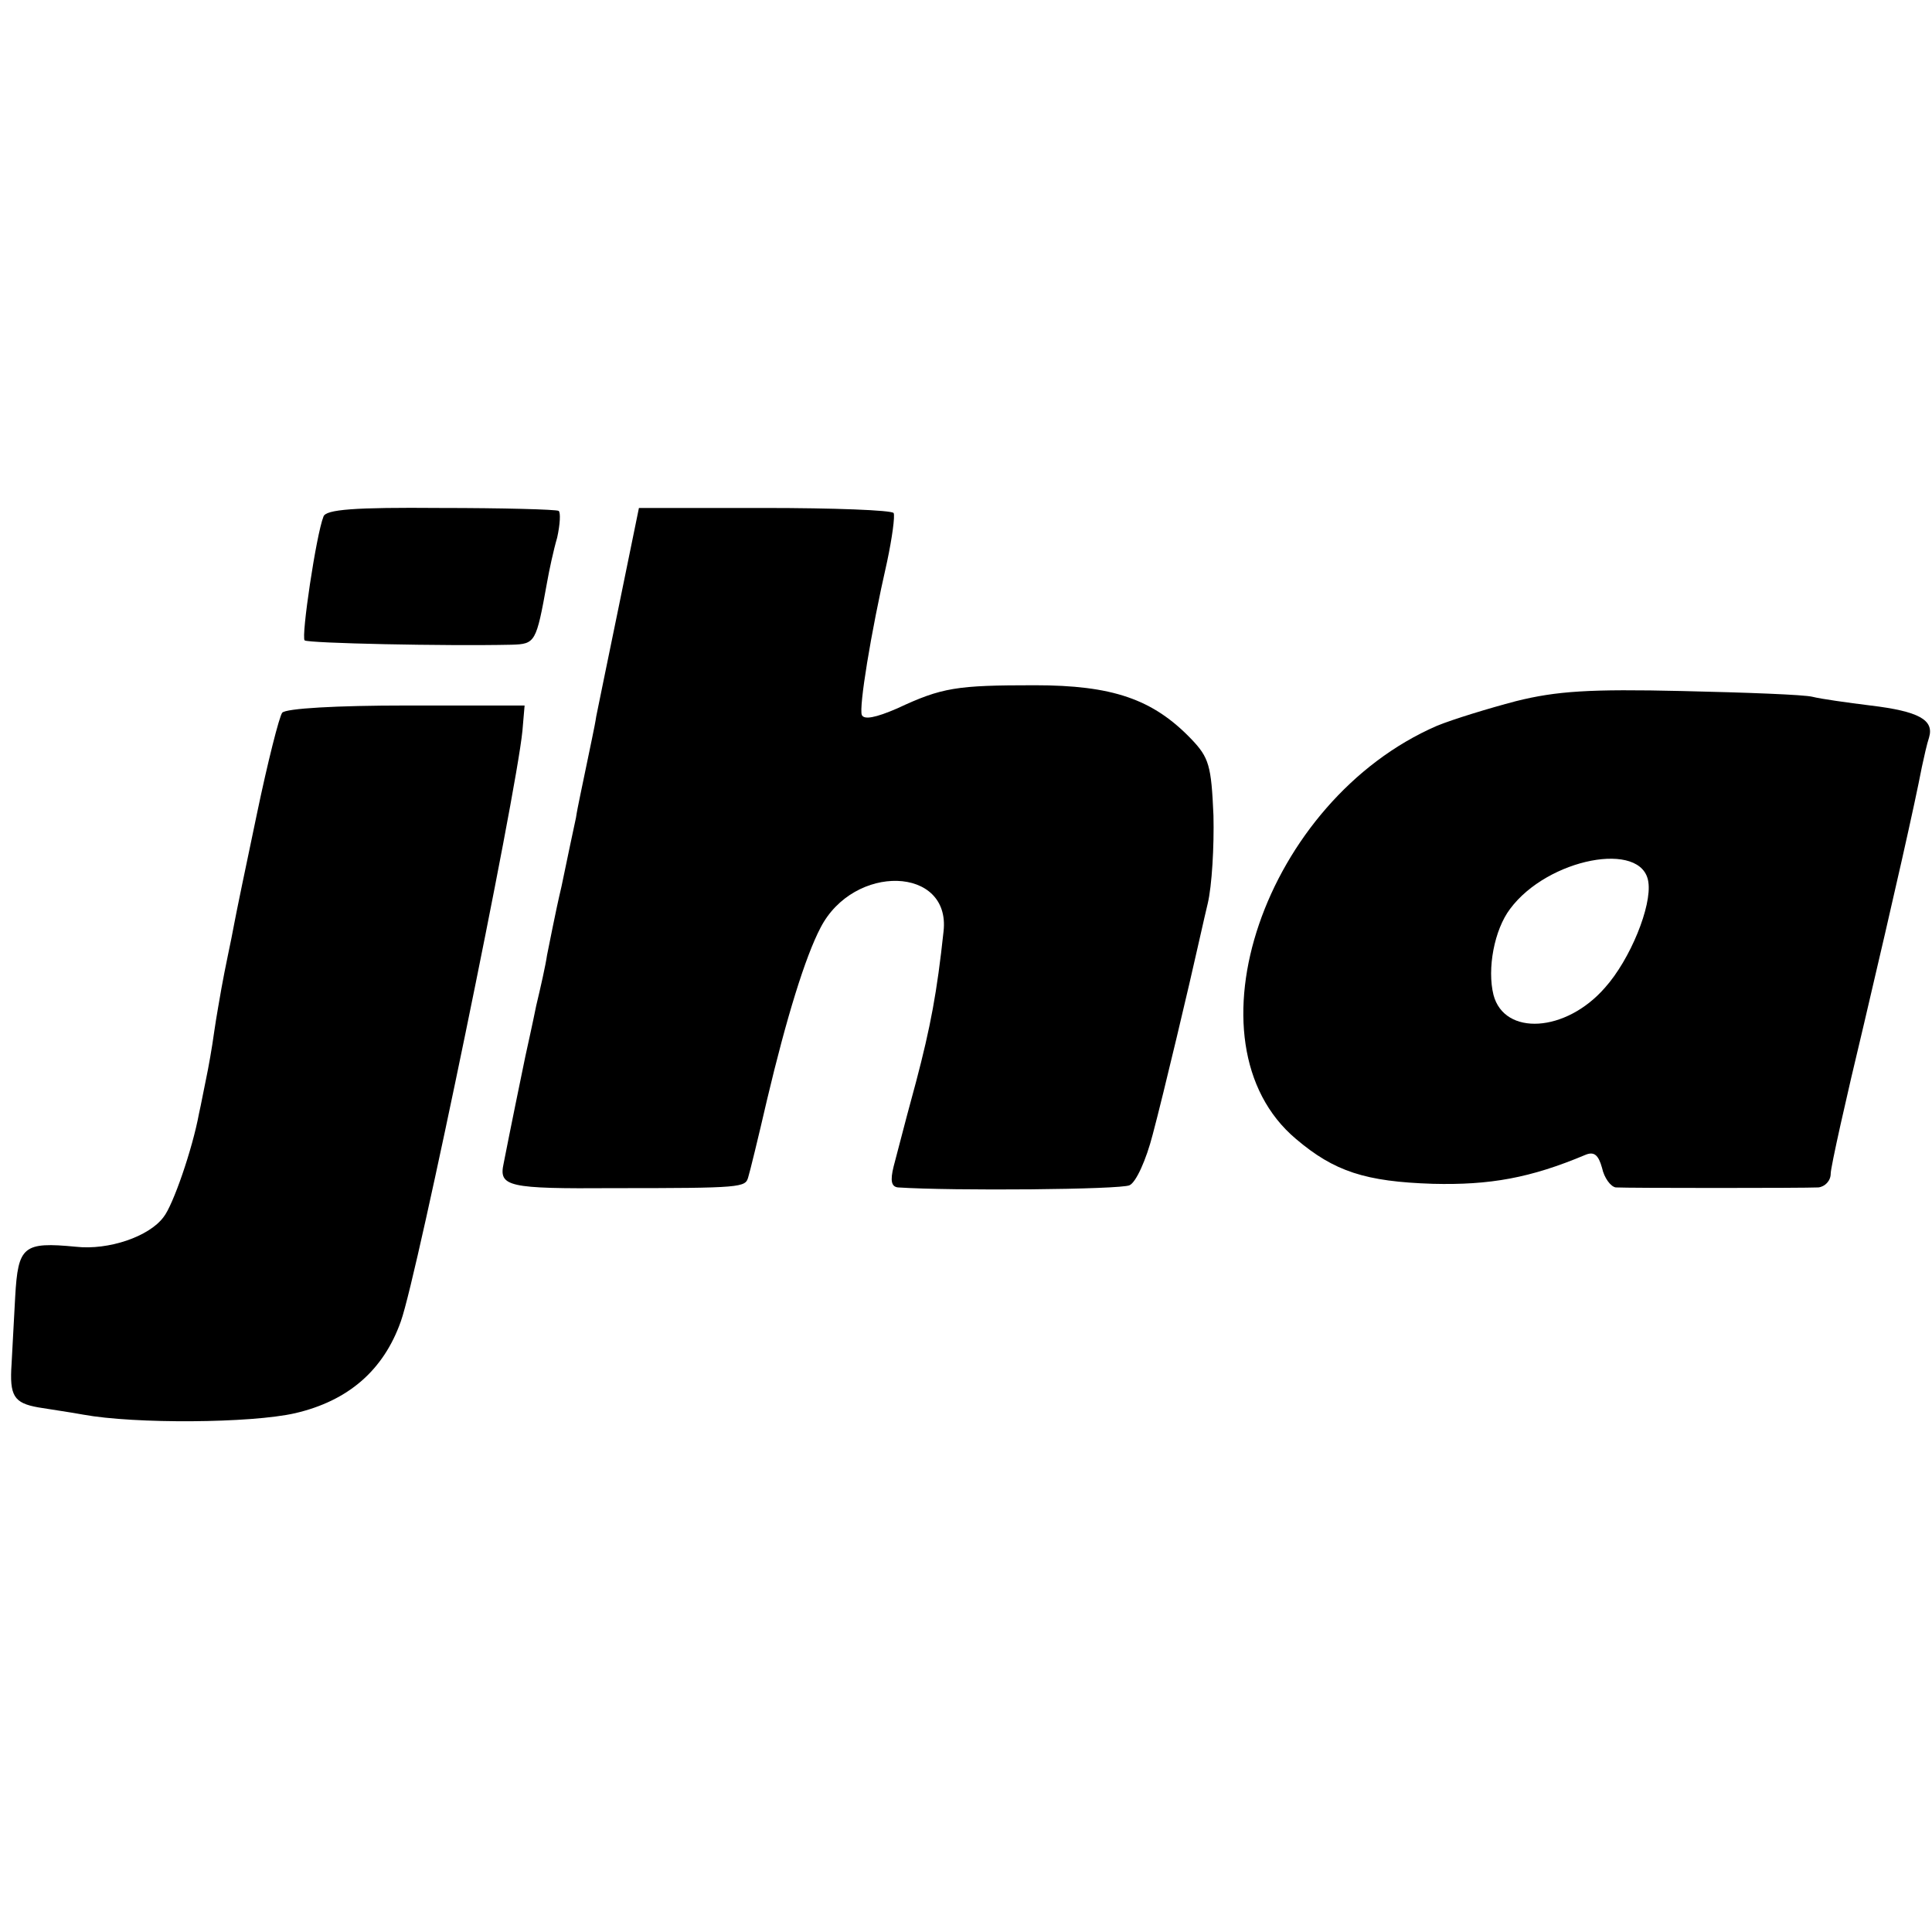 <?xml version="1.0" standalone="no"?>
<!DOCTYPE svg PUBLIC "-//W3C//DTD SVG 20010904//EN"
 "http://www.w3.org/TR/2001/REC-SVG-20010904/DTD/svg10.dtd">
<svg version="1.0" xmlns="http://www.w3.org/2000/svg"
 width="267pt" height="267pt" viewBox="0 0 267 267"
 preserveAspectRatio="xMidYMid meet">
<g transform="translate(0,267) scale(0.1,-0.1)"
fill="#000000" stroke="none">
<path d="M447 1956 c-10 -25 -31 -166 -26 -171 5 -4 194 -8 286 -6 33 1 34 3
49 86 3 17 9 45 14 62 4 18 5 35 2 37 -4 2 -77 4 -164 4 -118 1 -158 -2 -161
-12z"/>
<path d="M856 1836 c-15 -72 -29 -142 -32 -156 -2 -14 -9 -45 -14 -70 -5 -25
-12 -56 -14 -70 -3 -14 -12 -56 -20 -95 -9 -38 -17 -81 -20 -95 -2 -14 -9 -45
-15 -70 -5 -25 -12 -56 -15 -70 -5 -24 -21 -102 -30 -148 -7 -32 6 -35 152
-34 178 0 182 1 186 15 2 6 14 55 26 107 27 114 53 198 74 238 46 89 180 85
170 -5 -9 -84 -18 -132 -38 -208 -9 -33 -18 -67 -20 -75 -2 -8 -7 -27 -11 -42
-5 -20 -3 -28 6 -29 76 -5 308 -3 320 3 9 4 23 35 32 70 15 56 53 217 62 258
2 8 8 36 14 61 6 25 9 80 8 122 -3 69 -6 80 -31 106 -53 55 -109 74 -216 74
-108 0 -128 -3 -190 -32 -30 -13 -46 -16 -49 -9 -4 11 12 111 35 212 7 33 11
63 9 67 -3 4 -83 7 -179 7 l-173 0 -27 -132z"/>
<path d="M2095 1701 c-38 -10 -87 -25 -109 -34 -238 -103 -353 -438 -195 -571
53 -45 96 -59 189 -62 79 -2 135 8 211 40 12 5 18 0 23 -18 3 -14 12 -26 19
-27 18 -1 259 -1 280 0 9 1 17 9 17 19 0 9 21 103 46 207 43 183 70 303 80
355 3 14 7 32 10 41 7 24 -14 36 -81 44 -32 4 -68 9 -80 12 -11 3 -92 6 -180
8 -128 3 -174 0 -230 -14z m183 -250 c5 -33 -25 -107 -60 -146 -54 -62 -139
-67 -154 -10 -9 36 1 90 23 119 52 70 183 95 191 37z"/>
<path d="M390 1685 c-4 -5 -20 -68 -35 -140 -15 -71 -29 -139 -31 -150 -2 -11
-6 -31 -9 -45 -3 -14 -7 -35 -9 -46 -2 -12 -7 -39 -10 -60 -3 -22 -8 -50 -11
-64 -3 -14 -7 -36 -10 -49 -9 -49 -36 -127 -49 -143 -20 -27 -76 -46 -121 -41
-73 7 -80 1 -84 -69 -2 -35 -4 -76 -5 -93 -3 -44 3 -54 37 -60 18 -3 46 -7 62
-10 71 -13 232 -12 293 2 73 17 122 59 146 127 23 64 159 725 168 816 l3 35
-163 0 c-97 0 -167 -4 -172 -10z"/>
</g>
</svg>
